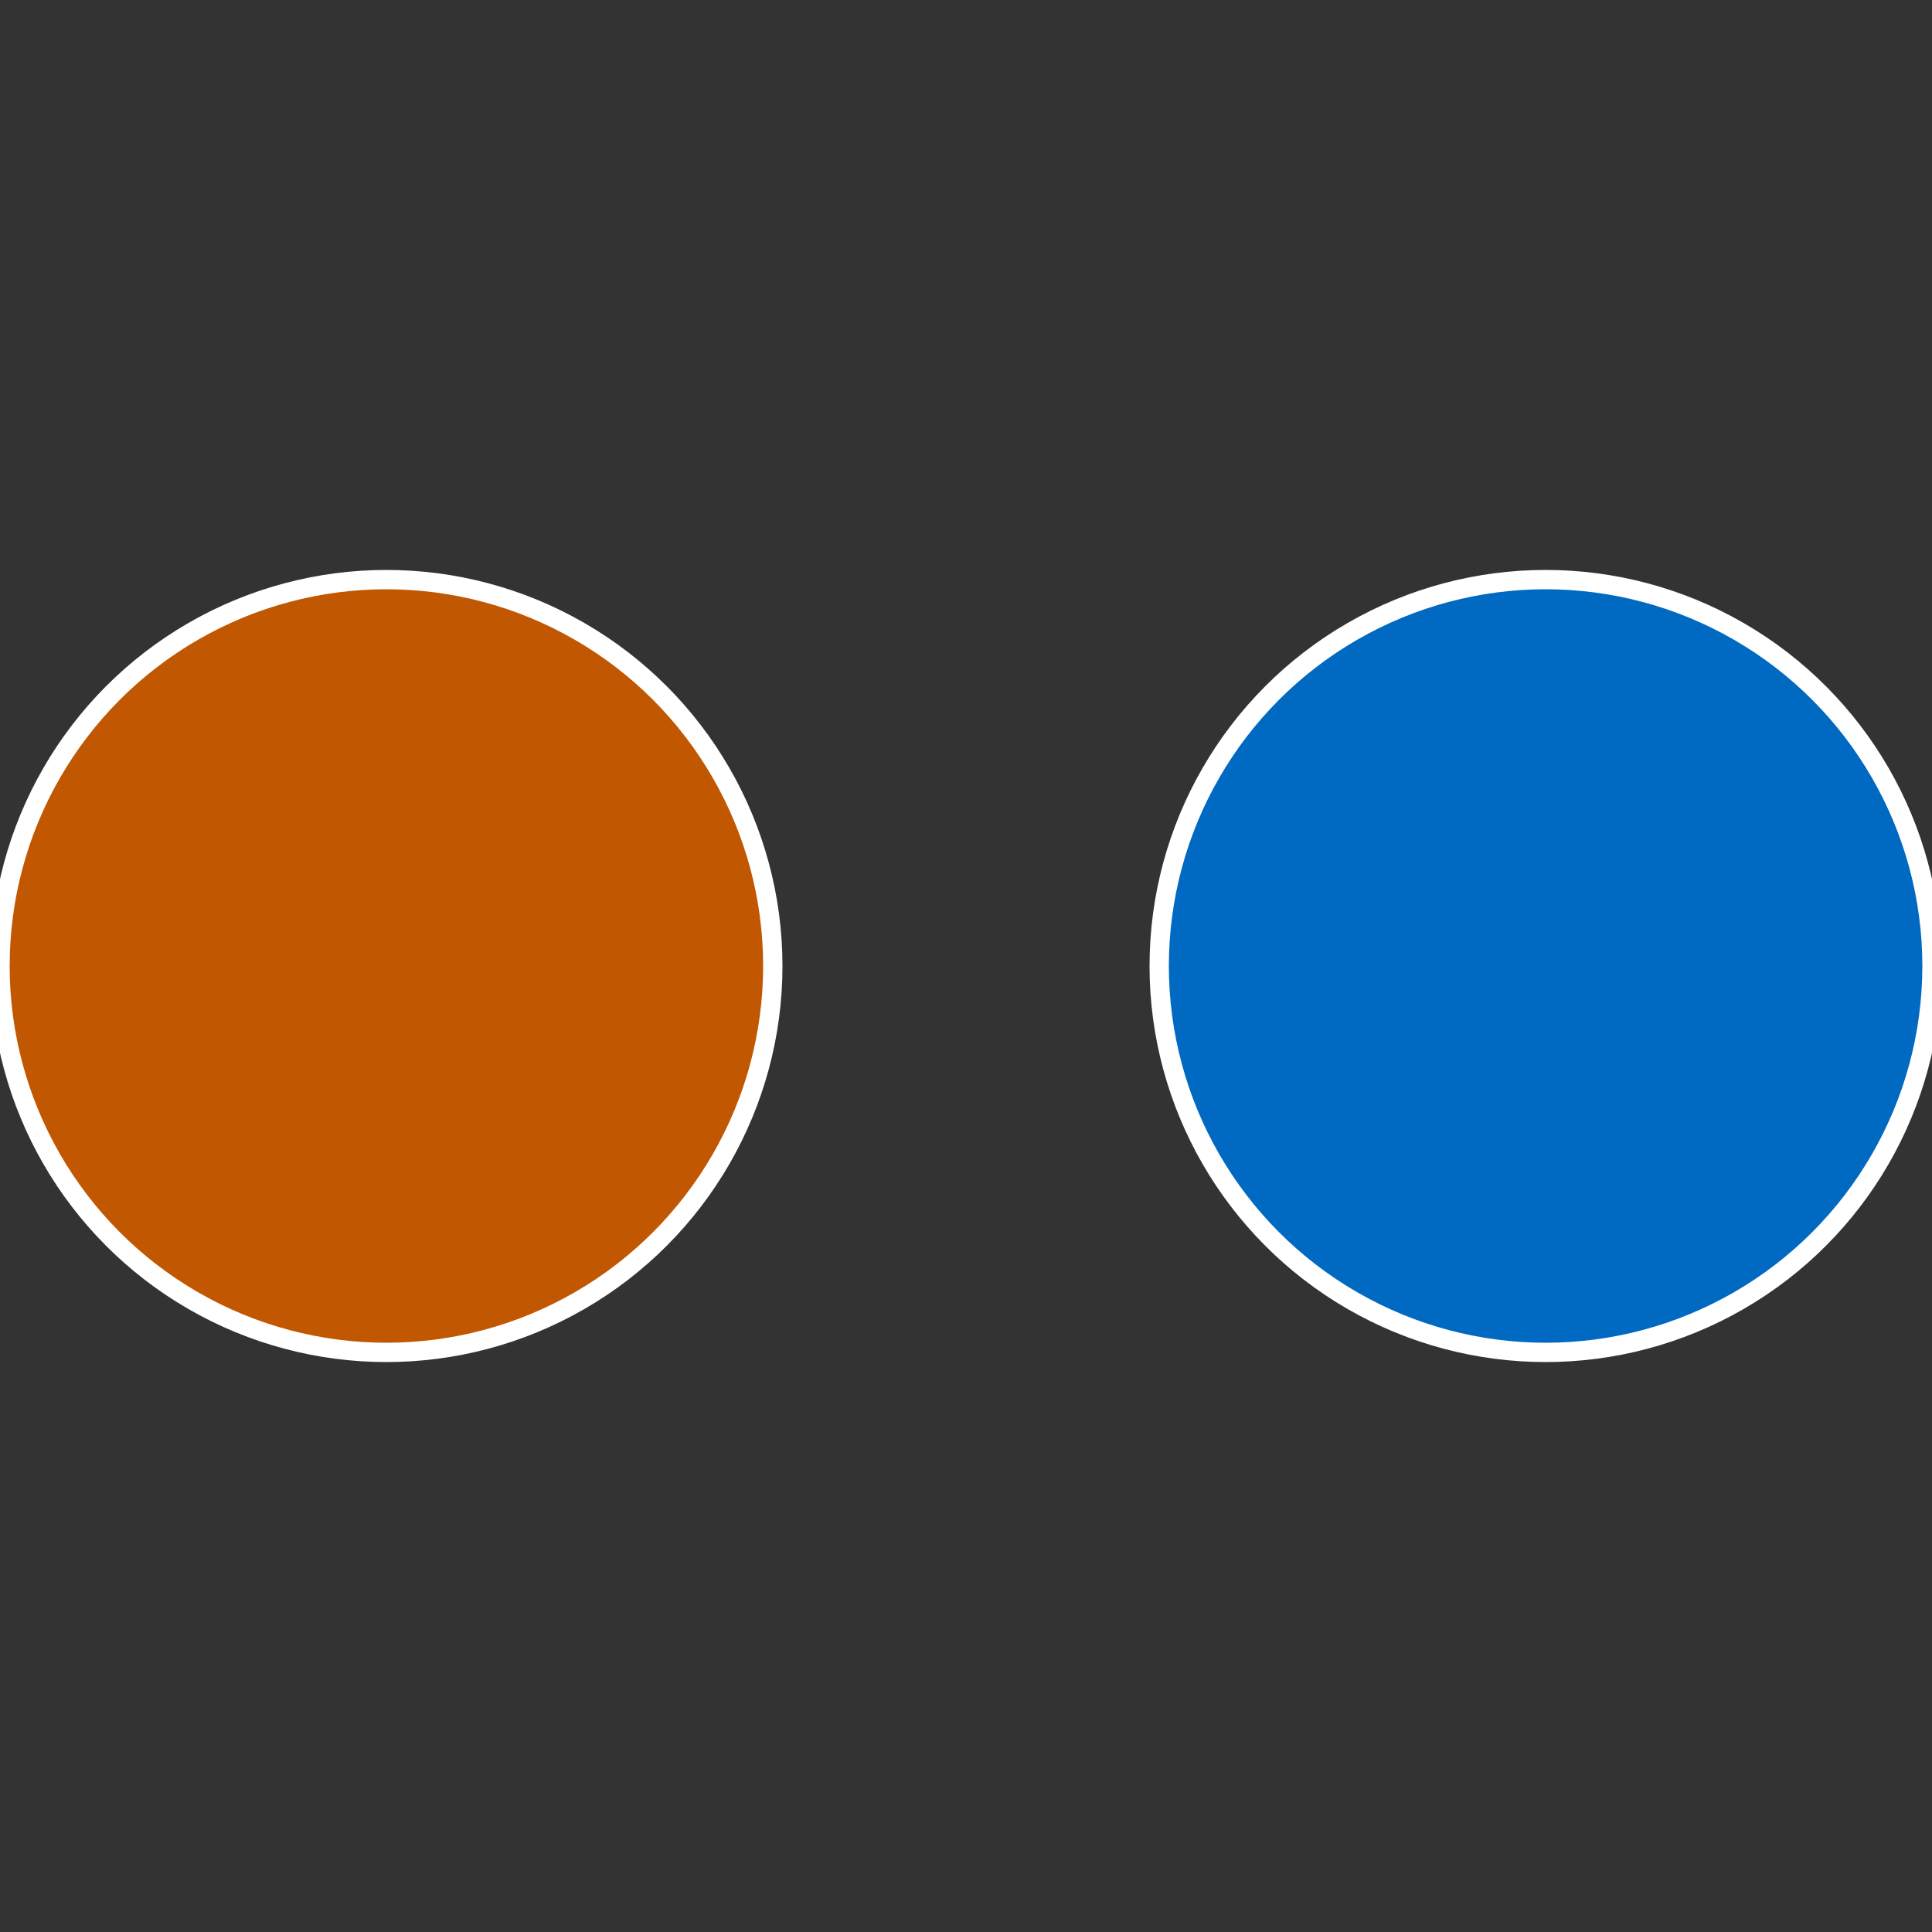 <?xml version="1.0" standalone="no"?>
<svg width="500" height="500" viewBox="-1 -1 2 2" xmlns="http://www.w3.org/2000/svg">
 
                <rect x="-1" y="-1" width="2" height="2" fill="#333333" stroke="none"/>
 
                <circle cx="0.6" cy="0" r="0.4" fill="#0069c1" stroke="#fff" stroke-width="1%" />
             
                <circle cx="-0.6" cy="7.3478807948841E-17" r="0.4" fill="#c15700" stroke="#fff" stroke-width="1%" />
            </svg>
